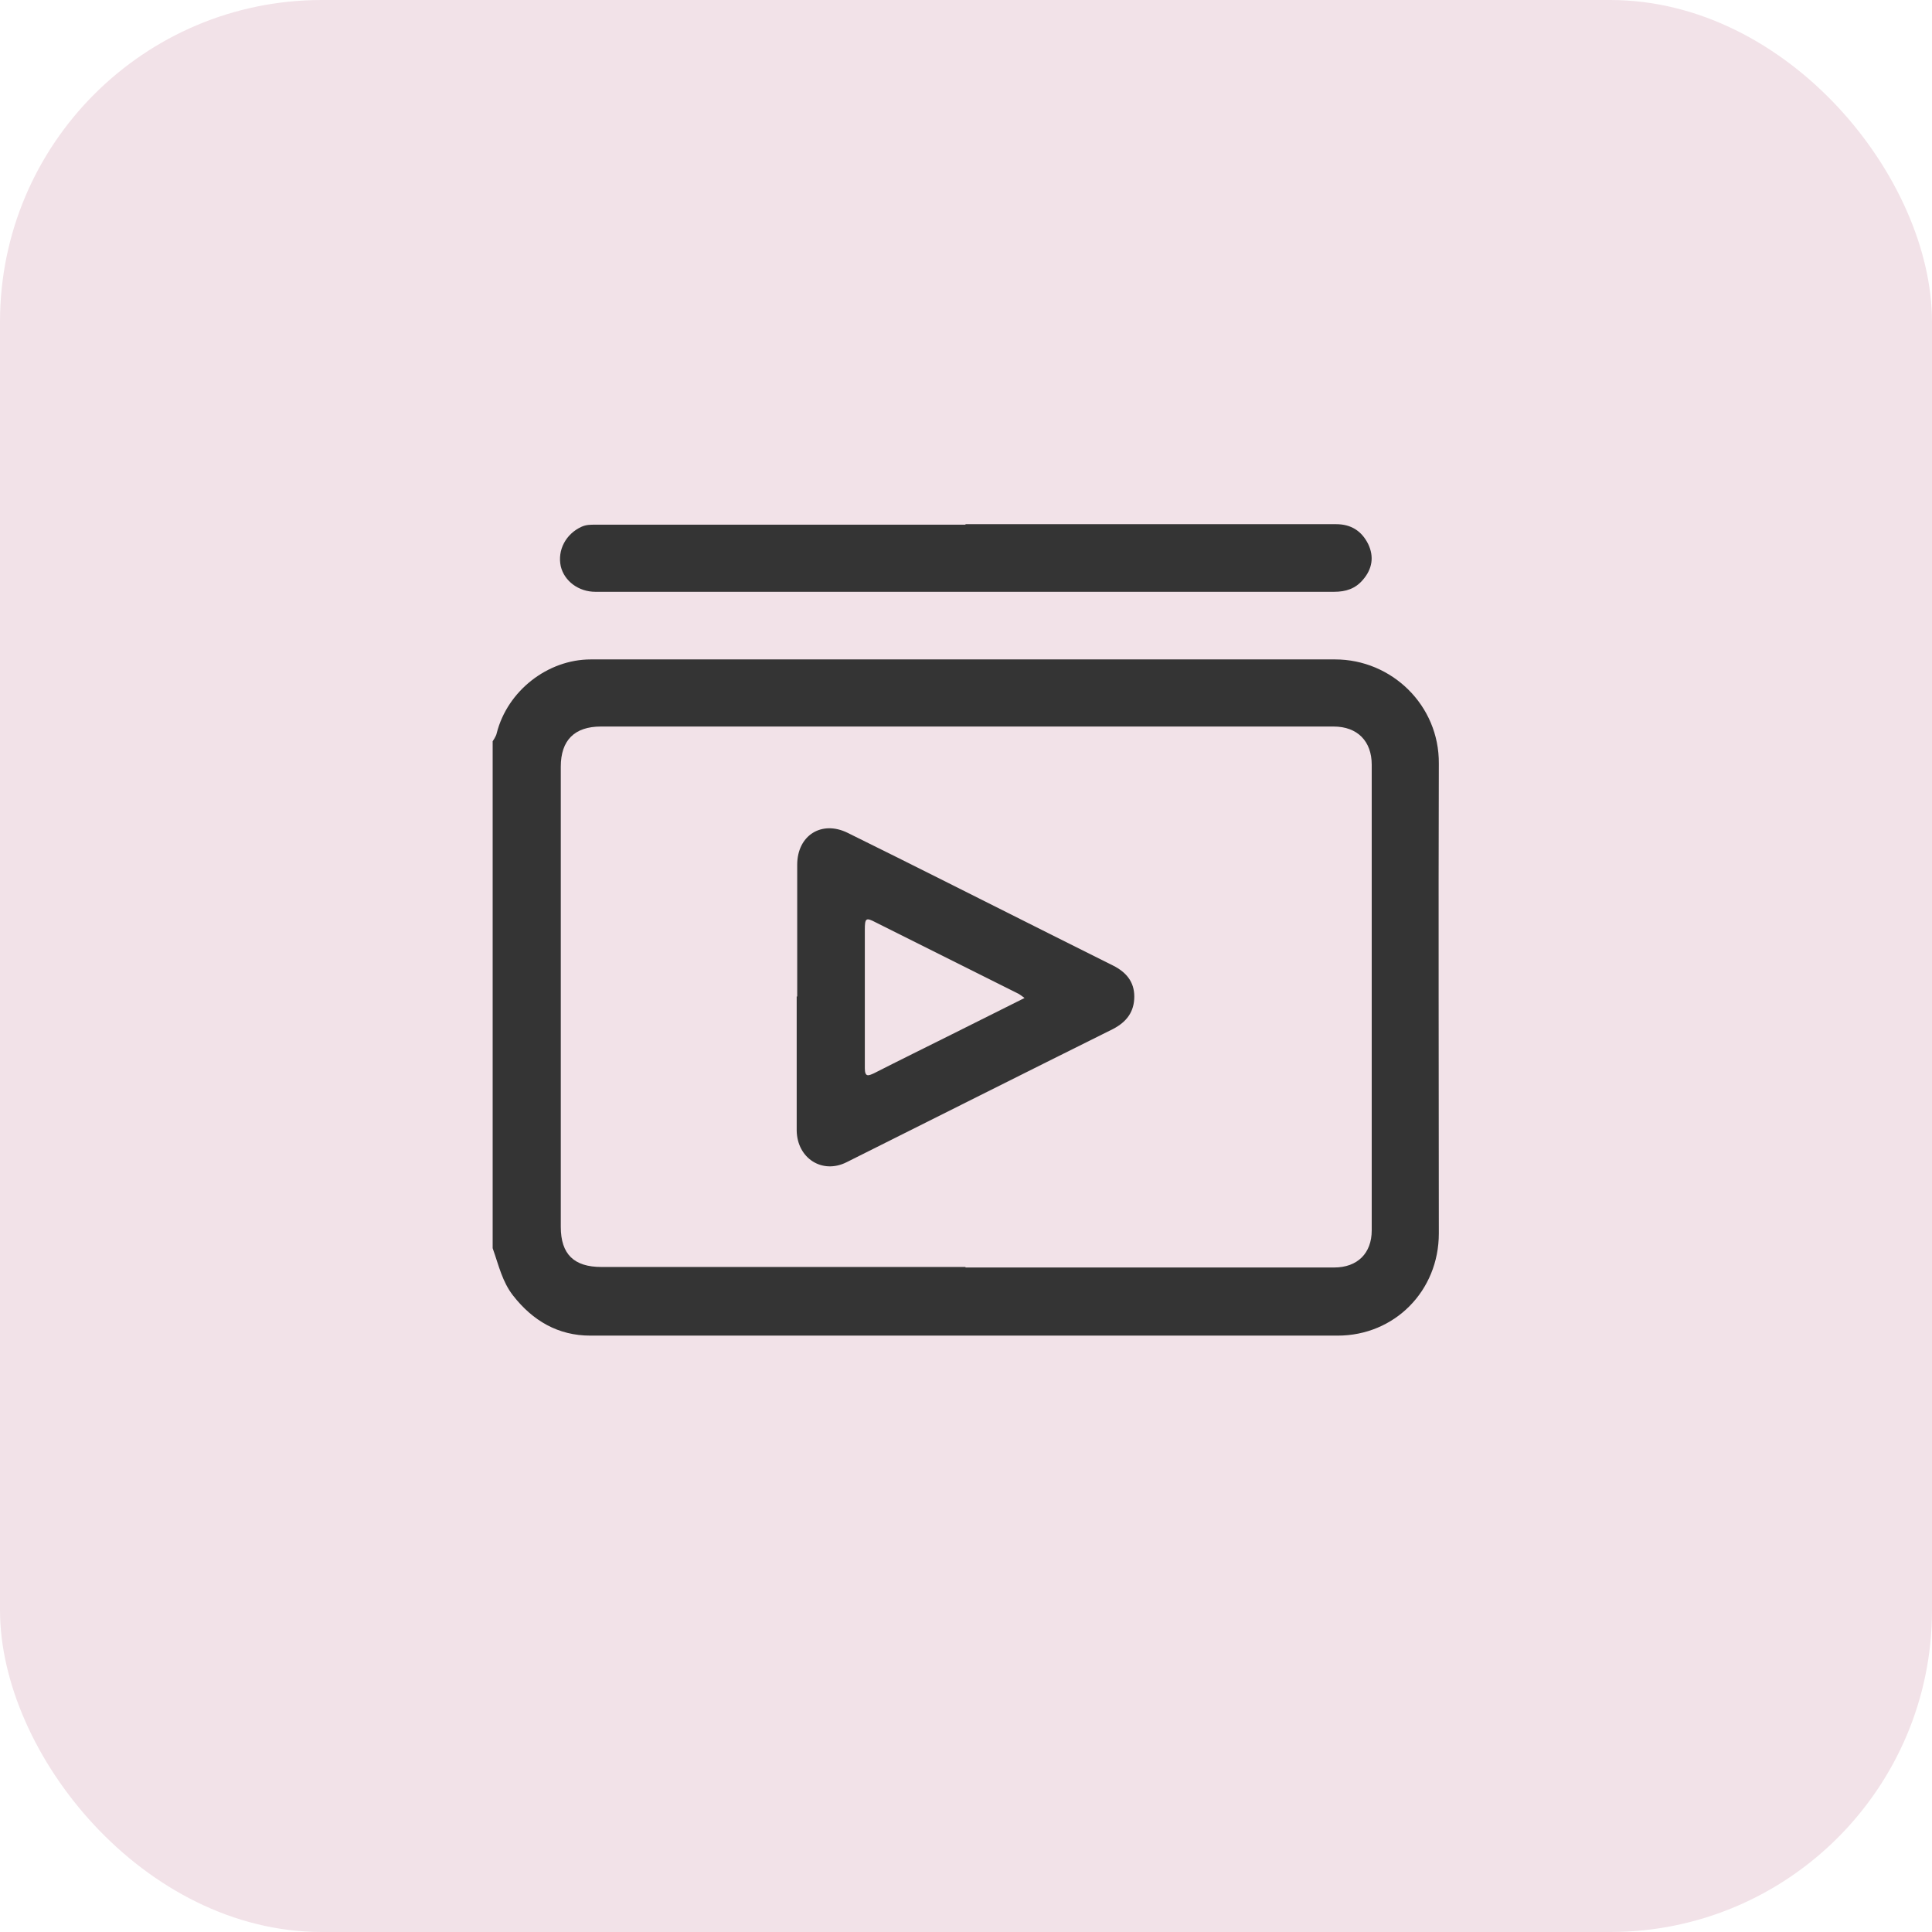 <?xml version="1.0" encoding="UTF-8"?>
<svg id="Layer_1" data-name="Layer 1" xmlns="http://www.w3.org/2000/svg" viewBox="0 0 38 38">
  <defs>
    <style>
      .cls-1 {
        fill: #f2e2e8;
      }

      .cls-2 {
        fill: #343434;
      }
    </style>
  </defs>
  <rect class="cls-1" y="0" width="38" height="38" rx="6.33" ry="6.33"/>
  <g>
    <path class="cls-2" d="m9.69,24.55v-9.97s.07-.1.08-.16c.21-.83,1-1.45,1.85-1.45,4.88,0,9.76,0,14.64,0,1.11,0,2.05.9,2.04,2.05-.01,3.08,0,6.16,0,9.24,0,1.13-.87,2.01-1.99,2.01-4.9,0-9.8,0-14.7,0-.63,0-1.13-.29-1.52-.79-.21-.27-.28-.59-.39-.9Zm9.3.38c2.42,0,4.83,0,7.25,0,.46,0,.74-.28.74-.73,0-3.05,0-6.1,0-9.16,0-.46-.28-.75-.75-.75-4.8,0-9.61,0-14.41,0-.52,0-.79.27-.79.79,0,3.02,0,6.04,0,9.05,0,.54.26.79.8.79,2.39,0,4.78,0,7.16,0Z"/>
    <path class="cls-2" d="m18.99,10.31c2.43,0,4.86,0,7.29,0,.29,0,.5.13.63.39.12.25.08.49-.1.7-.15.18-.34.24-.57.24-3.37,0-6.74,0-10.11,0-1.47,0-2.95,0-4.42,0-.33,0-.61-.21-.68-.5-.07-.32.1-.64.41-.78.09-.04.17-.04.26-.04,2.43,0,4.86,0,7.29,0Z"/>
    <path class="cls-2" d="m15.68,19.6c0-.86,0-1.73,0-2.59,0-.58.48-.88.99-.63,1.32.65,2.64,1.32,3.96,1.98.42.21.84.42,1.26.63.26.13.42.32.42.61,0,.3-.15.5-.42.64-1.75.87-3.5,1.75-5.24,2.62-.48.24-.97-.08-.98-.62,0-.88,0-1.76,0-2.64Zm4.46.02c-.06-.04-.08-.06-.1-.07-.94-.47-1.88-.94-2.82-1.41-.19-.1-.21-.08-.21.15,0,.91,0,1.81,0,2.72,0,.18.07.15.18.1.51-.26,1.02-.51,1.54-.77.46-.23.92-.46,1.42-.71Z"/>
  </g>
</svg>